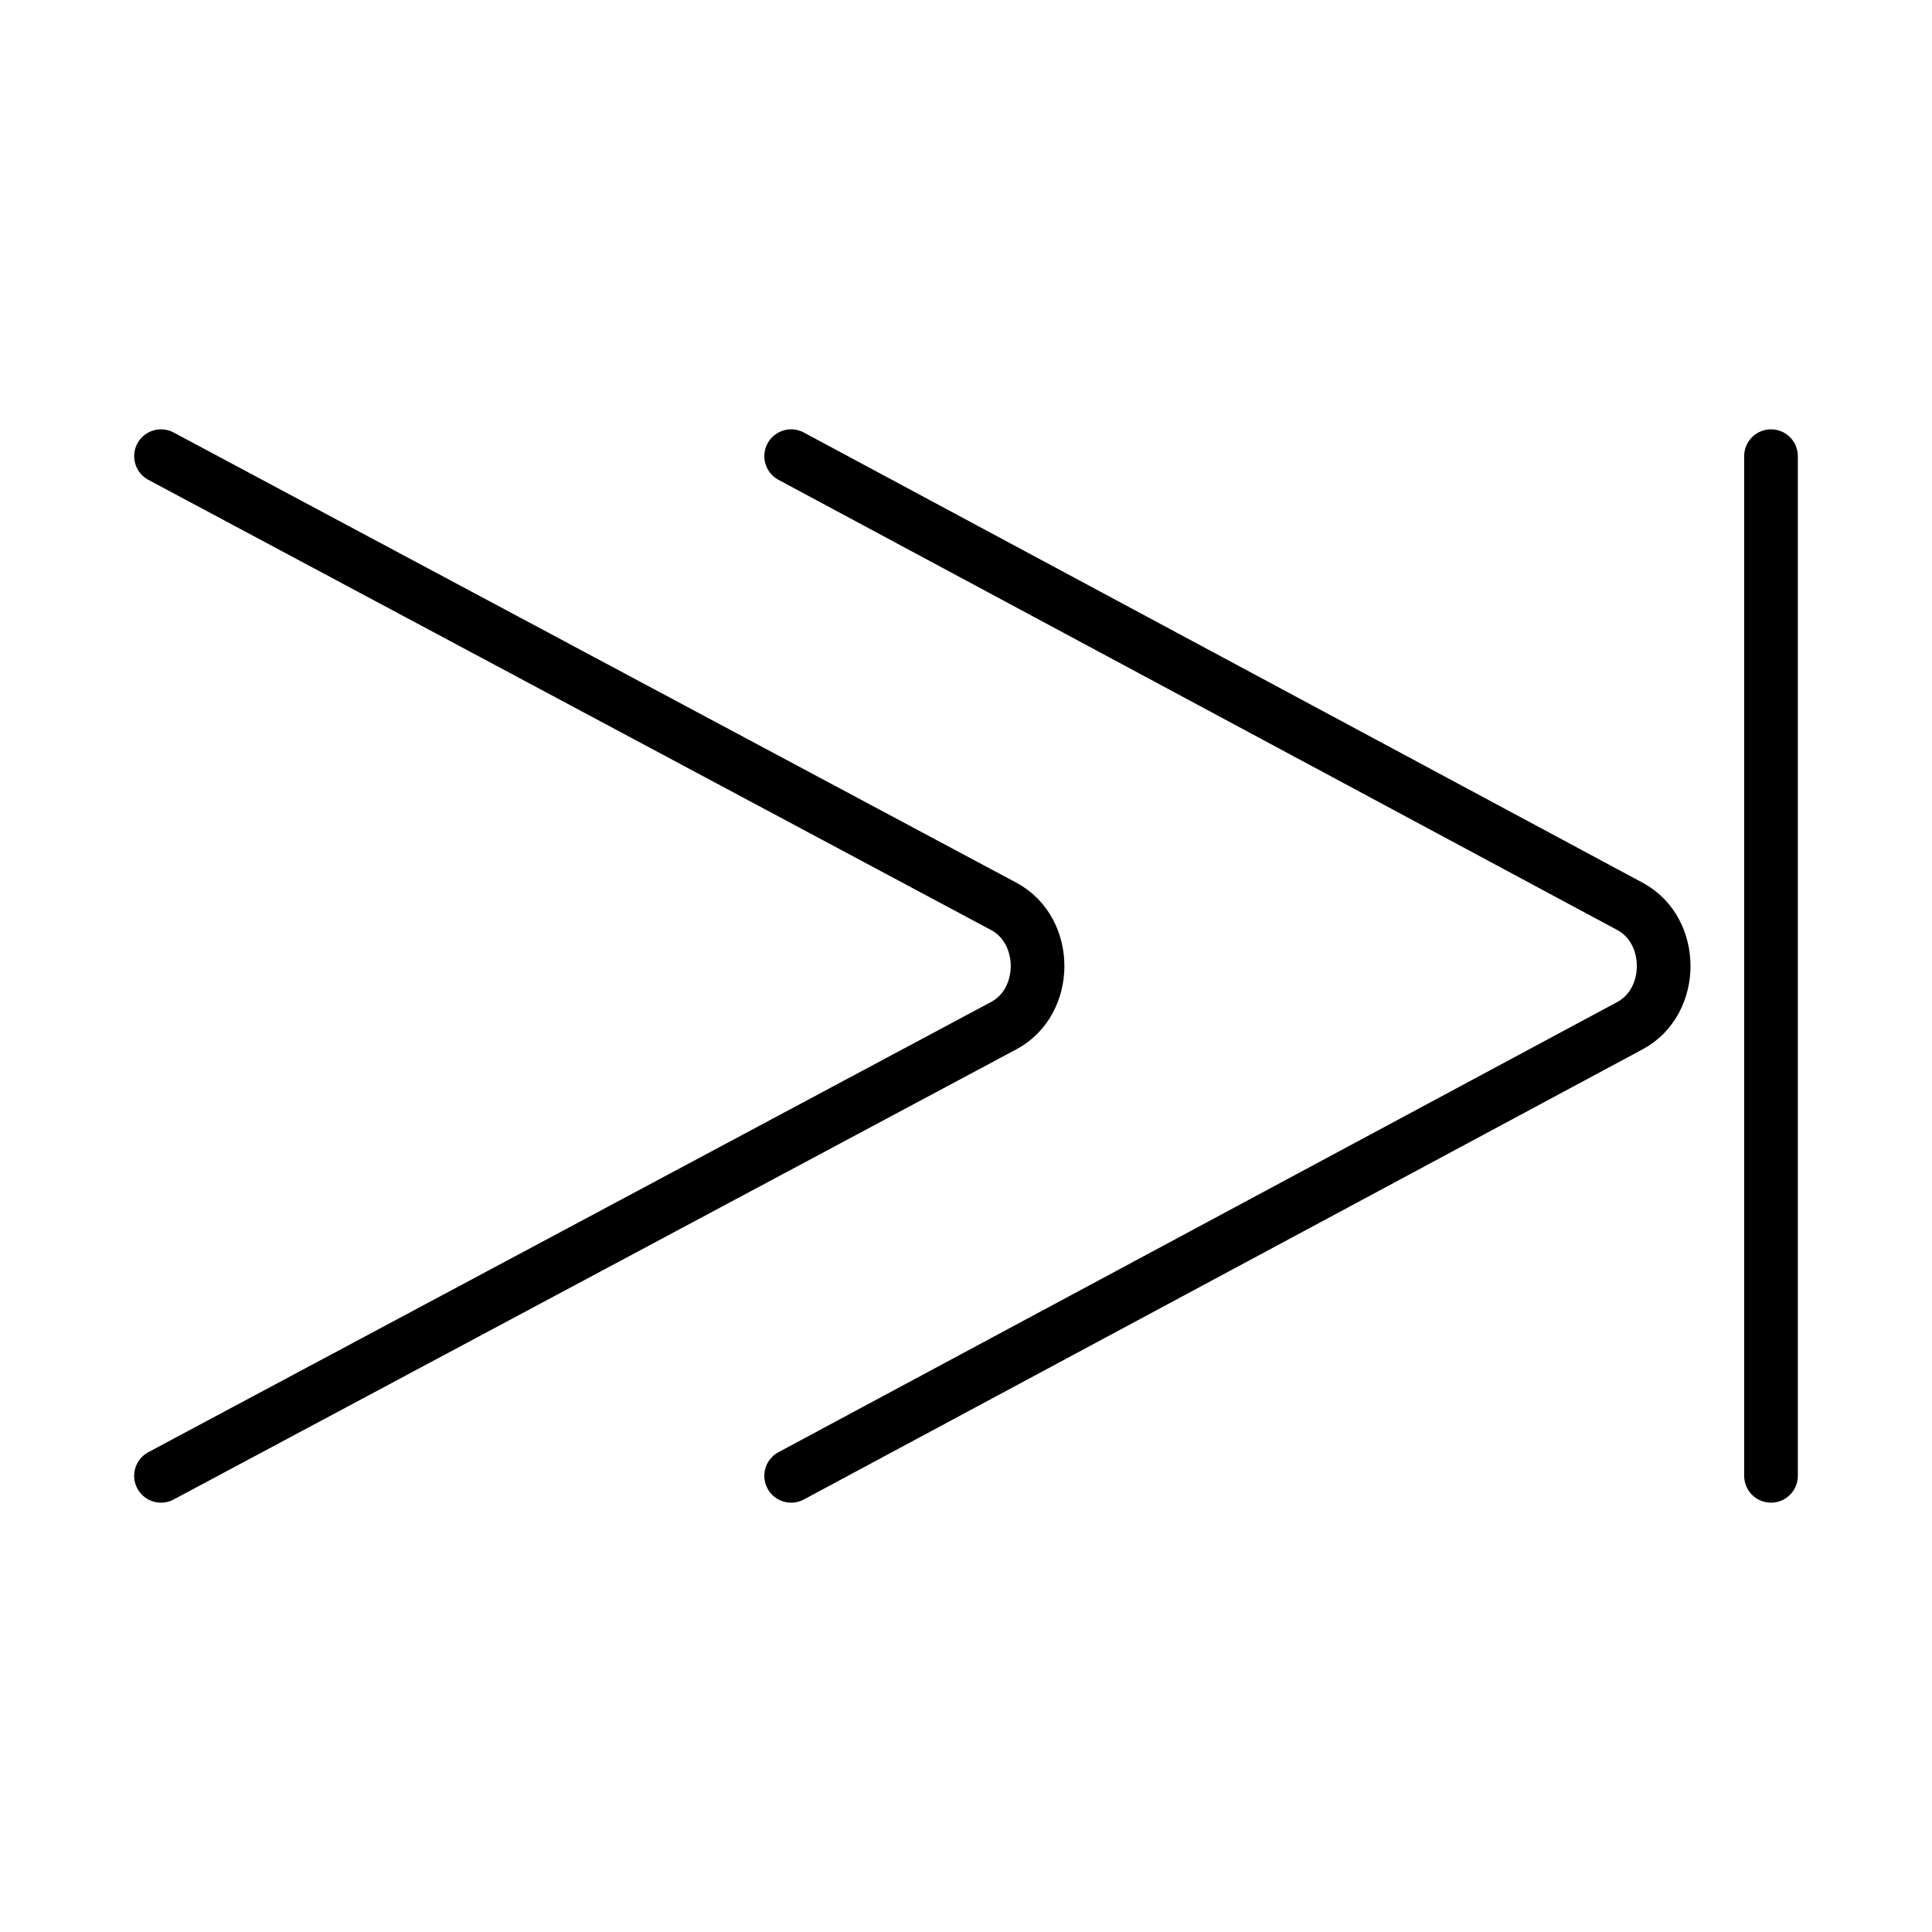 <?xml version="1.0" encoding="utf-8"?>
<!-- Uploaded to: SVG Repo, www.svgrepo.com, Generator: SVG Repo Mixer Tools -->
<svg width="800px" height="800px" viewBox="0 0 72 72" id="emoji" xmlns="http://www.w3.org/2000/svg">
  <g id="color"/>
  <g id="hair"/>
  <g id="skin"/>
  <g id="skin-shadow"/>
  <g id="line">
    <path fill="none" stroke="#000000" stroke-linecap="round" stroke-linejoin="round" stroke-miterlimit="10" stroke-width="2" d="M29.484,17l16.976,9.111l14.286,7.668c1.672,0.897,1.672,3.546,0,4.443l-14.286,7.668L29.484,55"/>
    <path fill="none" stroke="#000000" stroke-linecap="round" stroke-linejoin="round" stroke-miterlimit="10" stroke-width="2" d="M6,17l17.055,9.111l14.353,7.668c1.679,0.897,1.679,3.546,0,4.443l-14.353,7.668L6,55"/>
    <line x1="66" x2="66" y1="17" y2="55" fill="none" stroke="#000000" stroke-linecap="round" stroke-linejoin="round" stroke-miterlimit="10" stroke-width="2"/>
  </g>
</svg>